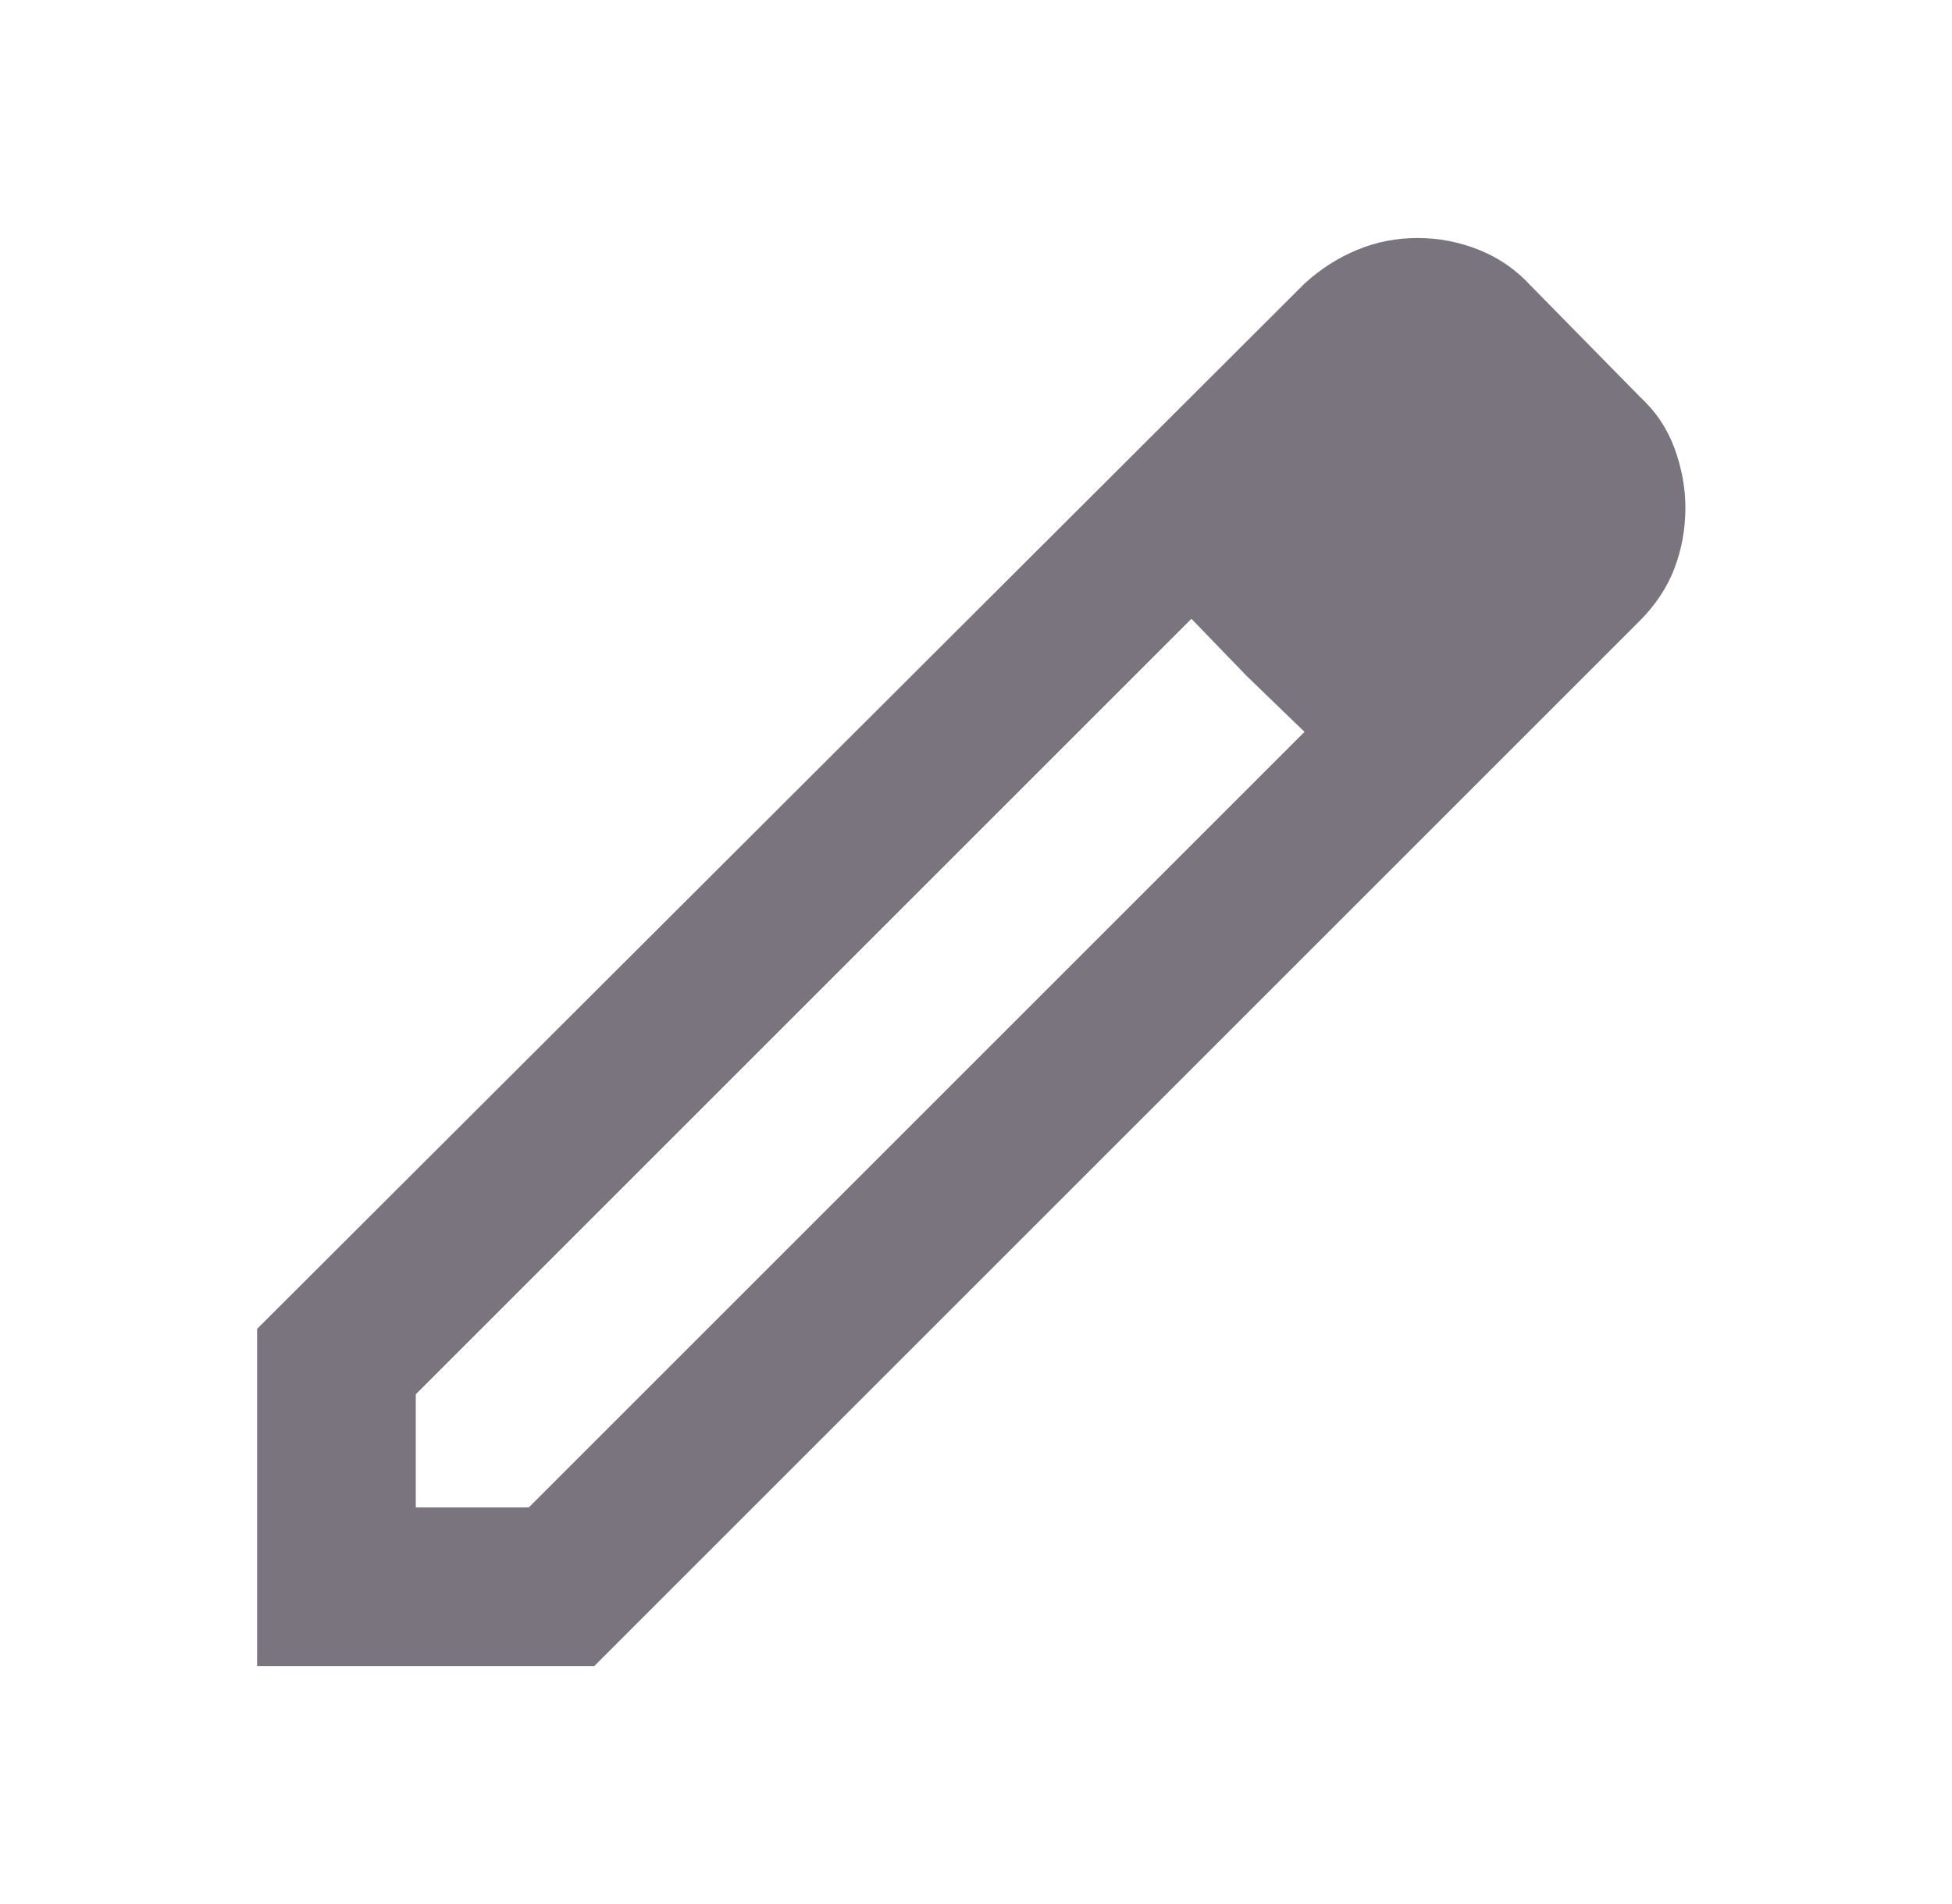<svg width="41" height="40" viewBox="0 0 41 40" fill="none" xmlns="http://www.w3.org/2000/svg">
<path d="M8.733 31.667H11.108L27.4 15.375L25.025 13L8.733 29.292V31.667ZM5.4 35V27.917L27.4 5.958C27.733 5.653 28.101 5.417 28.504 5.25C28.907 5.083 29.331 5 29.775 5C30.219 5 30.65 5.083 31.067 5.25C31.483 5.417 31.844 5.667 32.15 6L34.442 8.333C34.775 8.639 35.018 9 35.171 9.417C35.324 9.833 35.4 10.25 35.4 10.667C35.4 11.111 35.324 11.535 35.171 11.938C35.018 12.34 34.775 12.708 34.442 13.042L12.483 35H5.4ZM26.192 14.208L25.025 13L27.4 15.375L26.192 14.208Z" fill="#79747E"/>
</svg>
